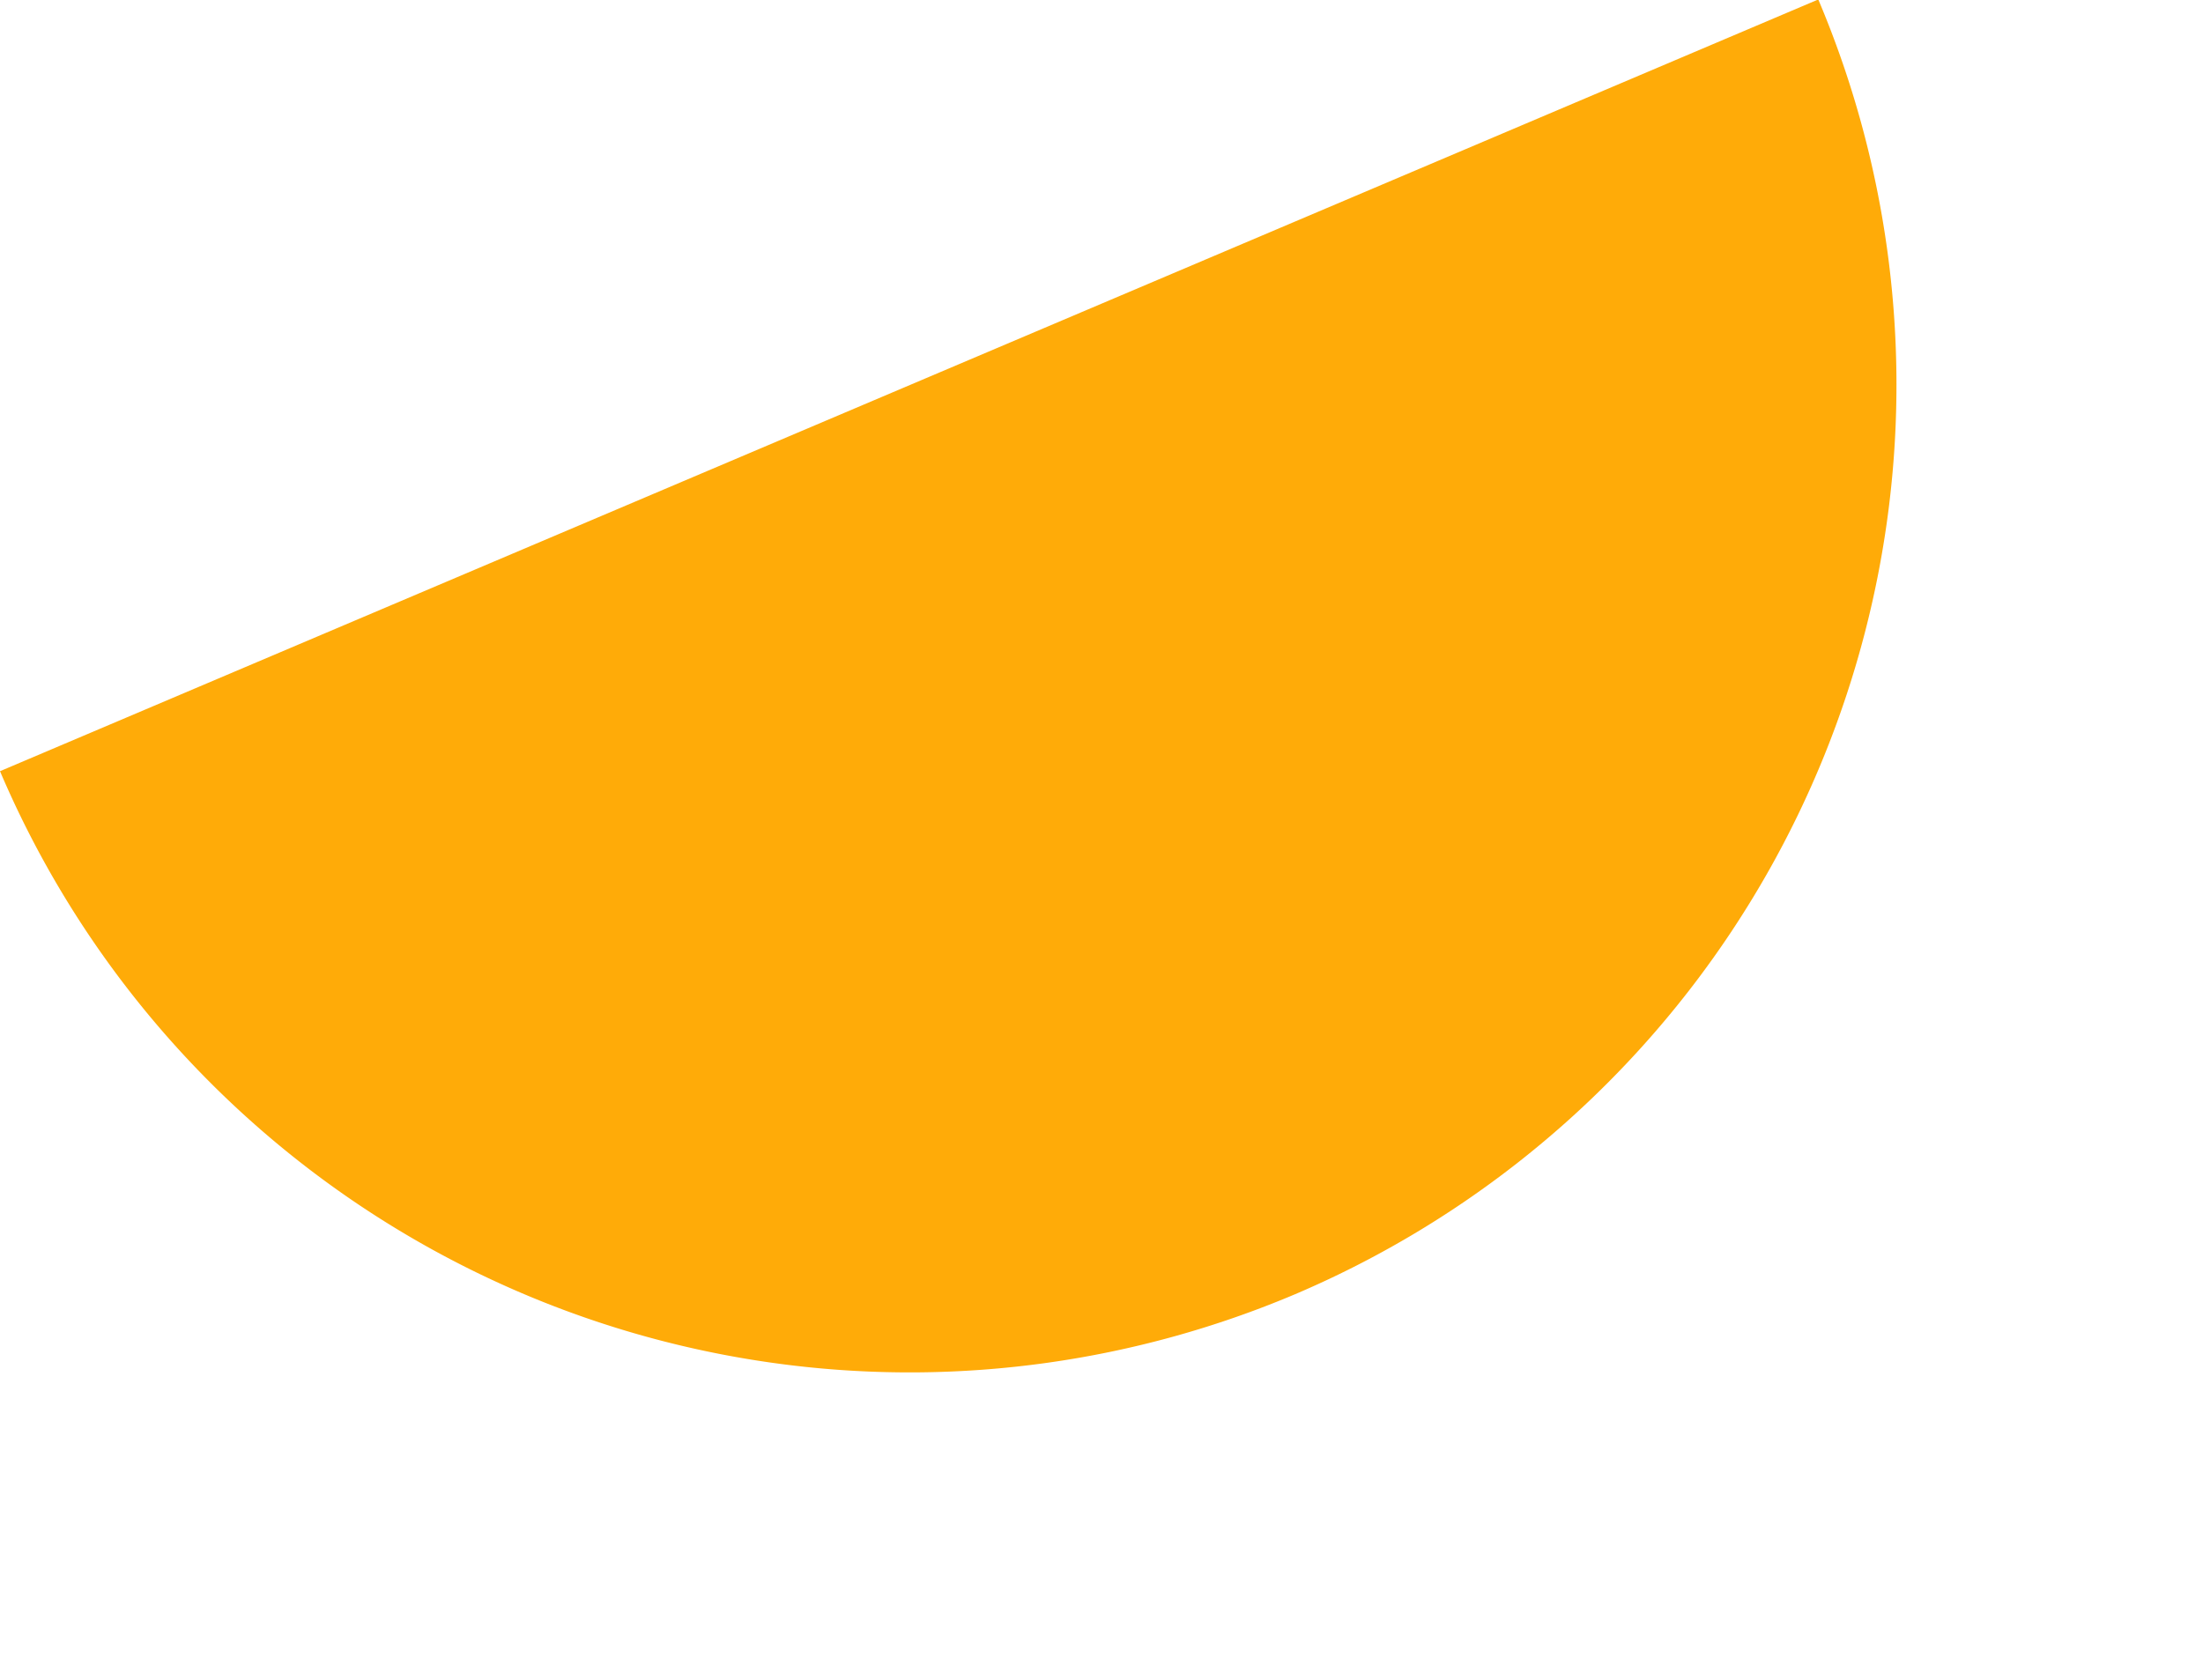 <svg xmlns="http://www.w3.org/2000/svg" width="132.14" height="100.772" viewBox="0 0 132.14 100.772">
  <path id="Tracé_31" data-name="Tracé 31" d="M118.419,0A59.277,59.277,0,0,1,59.209,59.209,59.275,59.275,0,0,1,0,0Z" transform="matrix(0.921, -0.391, 0.391, 0.921, 0, 46.27)" fill="#ffab08"/>
</svg>
